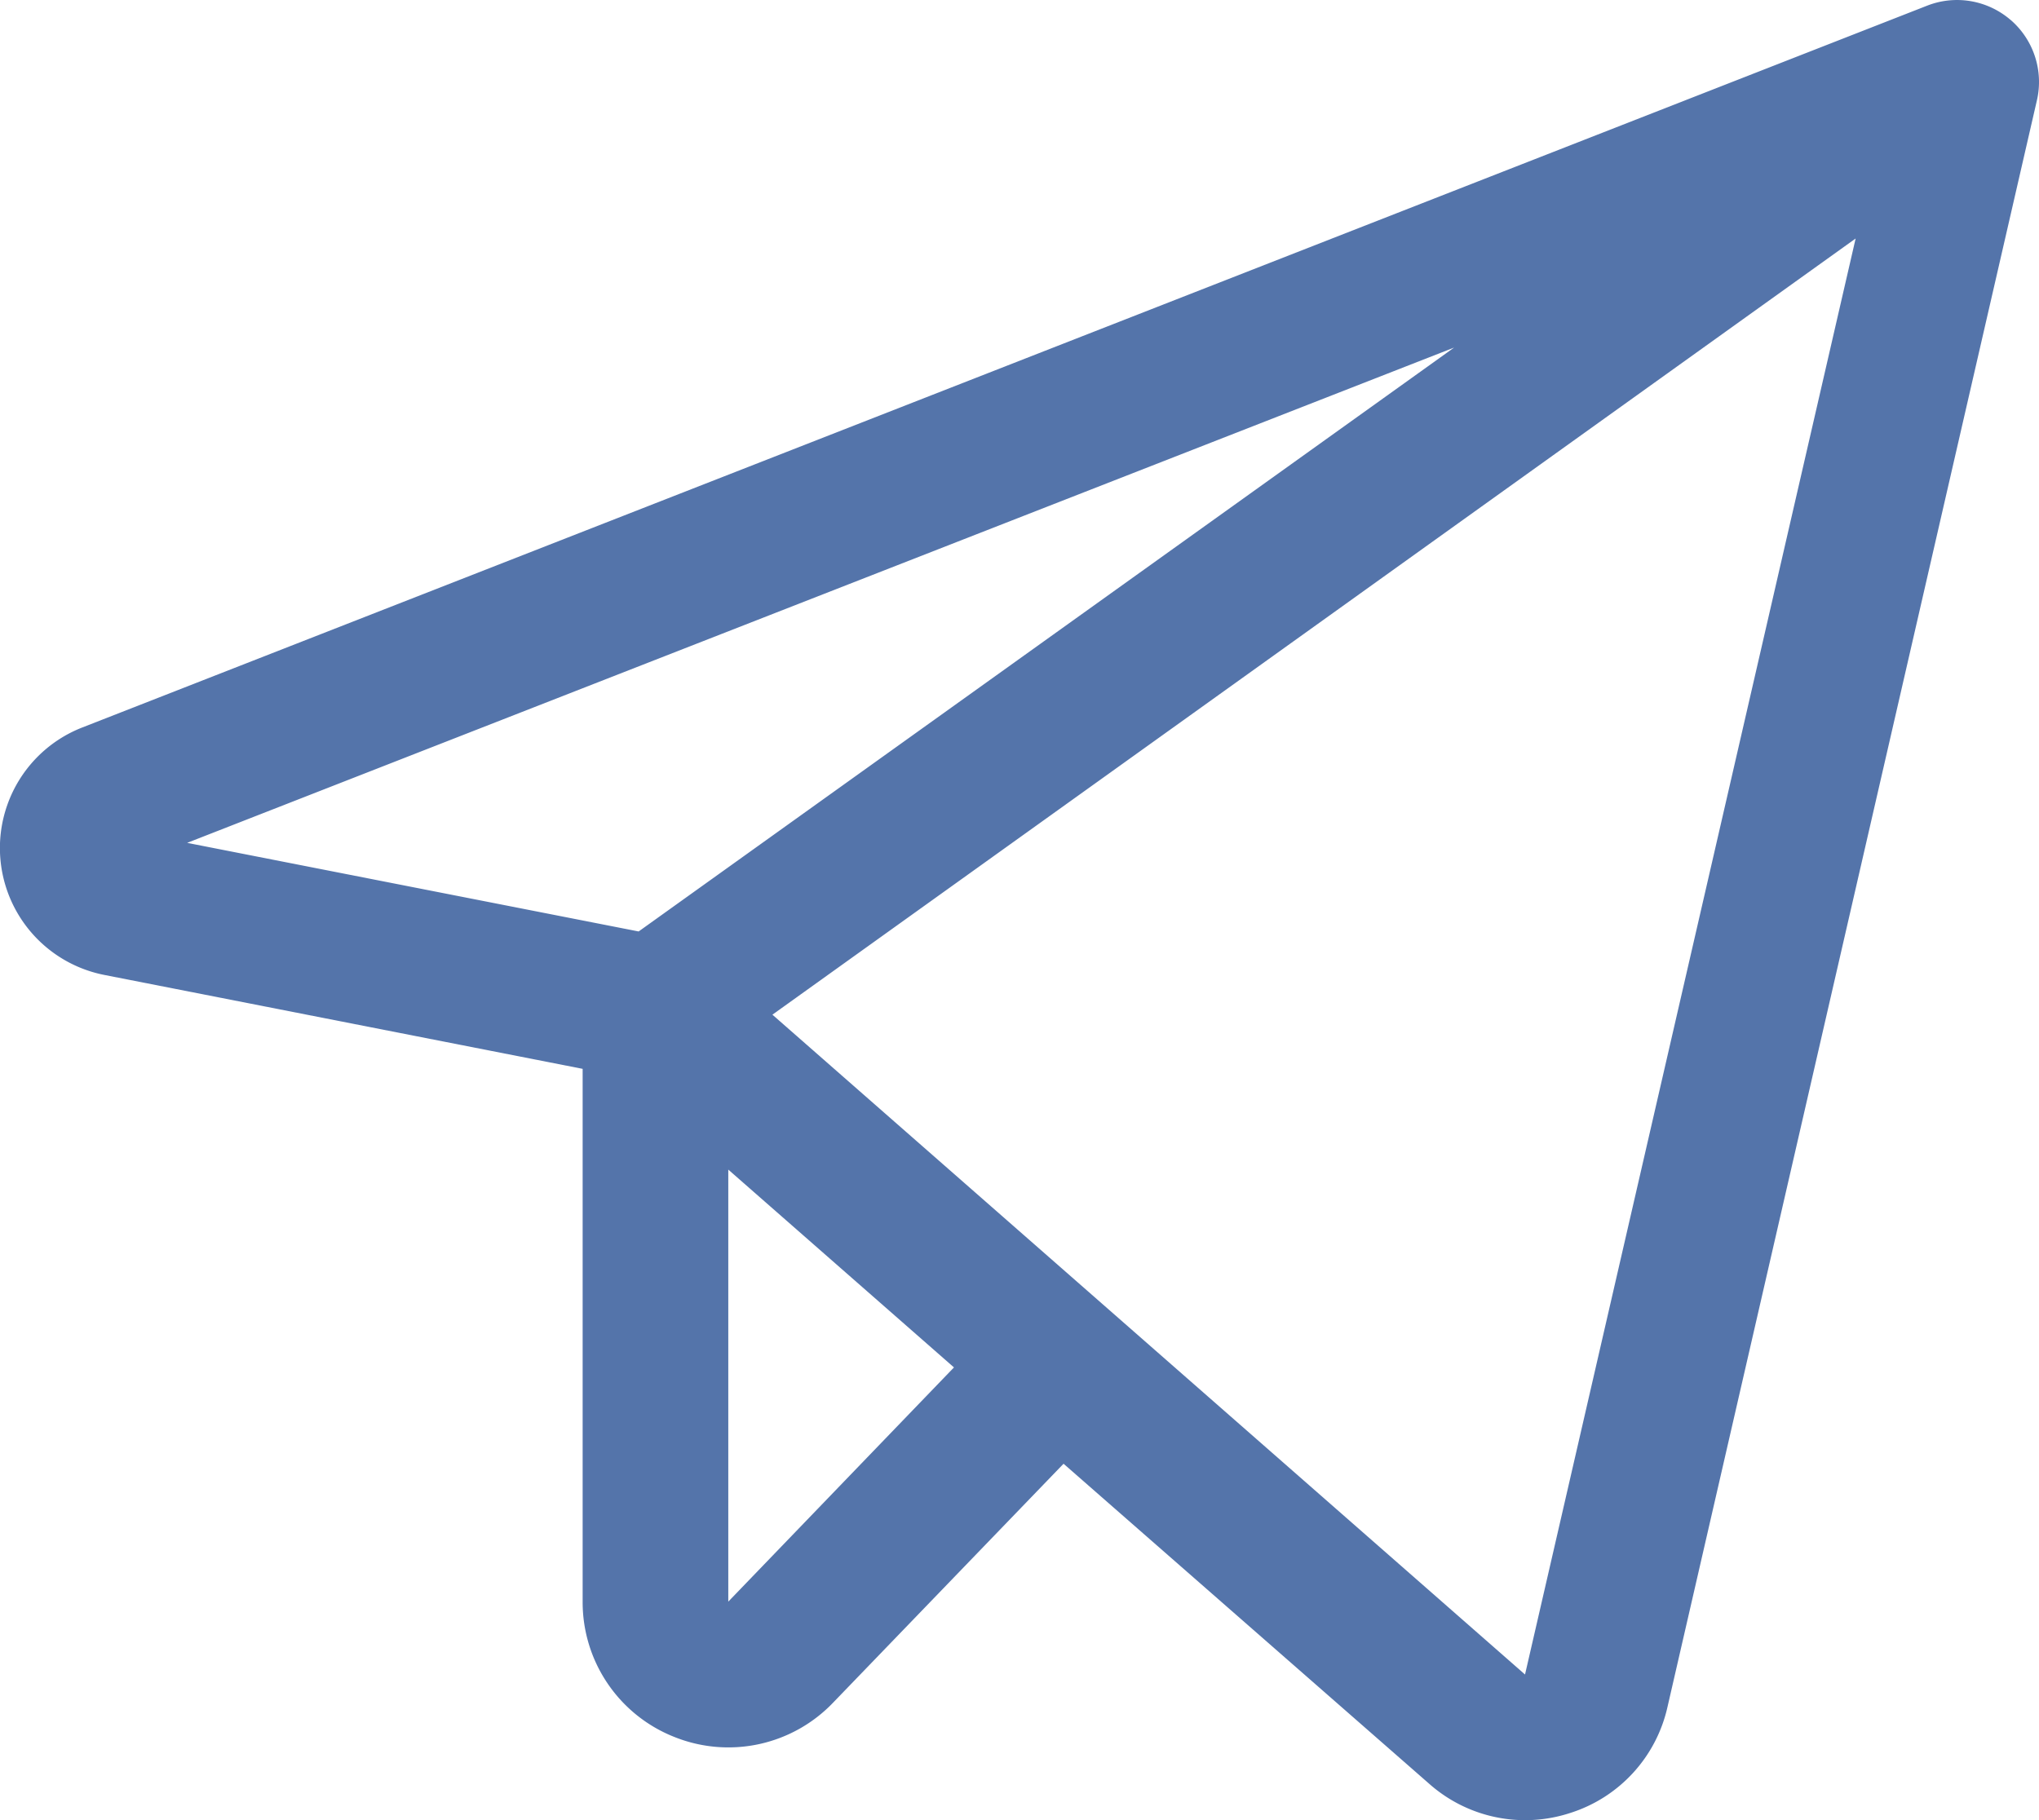 <?xml version="1.0" encoding="UTF-8"?> <svg xmlns="http://www.w3.org/2000/svg" width="28" height="25" fill="none"><path fill="#5474AA" d="M27.61.274a1.125 1.125 0 0 0-1.144-.197L1.133 9.991a1.777 1.777 0 0 0 .304 3.401l6.564 1.289V22a1.99 1.99 0 0 0 1.25 1.854 1.99 1.99 0 0 0 2.189-.467l3.165-3.282 5.02 4.395a1.986 1.986 0 0 0 1.94.401 1.982 1.982 0 0 0 1.333-1.454l5.074-22.072a1.126 1.126 0 0 0-.361-1.101Zm-7.642 4.5L8.77 12.794l-6.2-1.217 17.398-6.803ZM10.001 22v-5.935l3.099 2.717L10 22Zm10.941 1-10.335-9.063L25.482 3.276 20.942 23Z"></path></svg> 